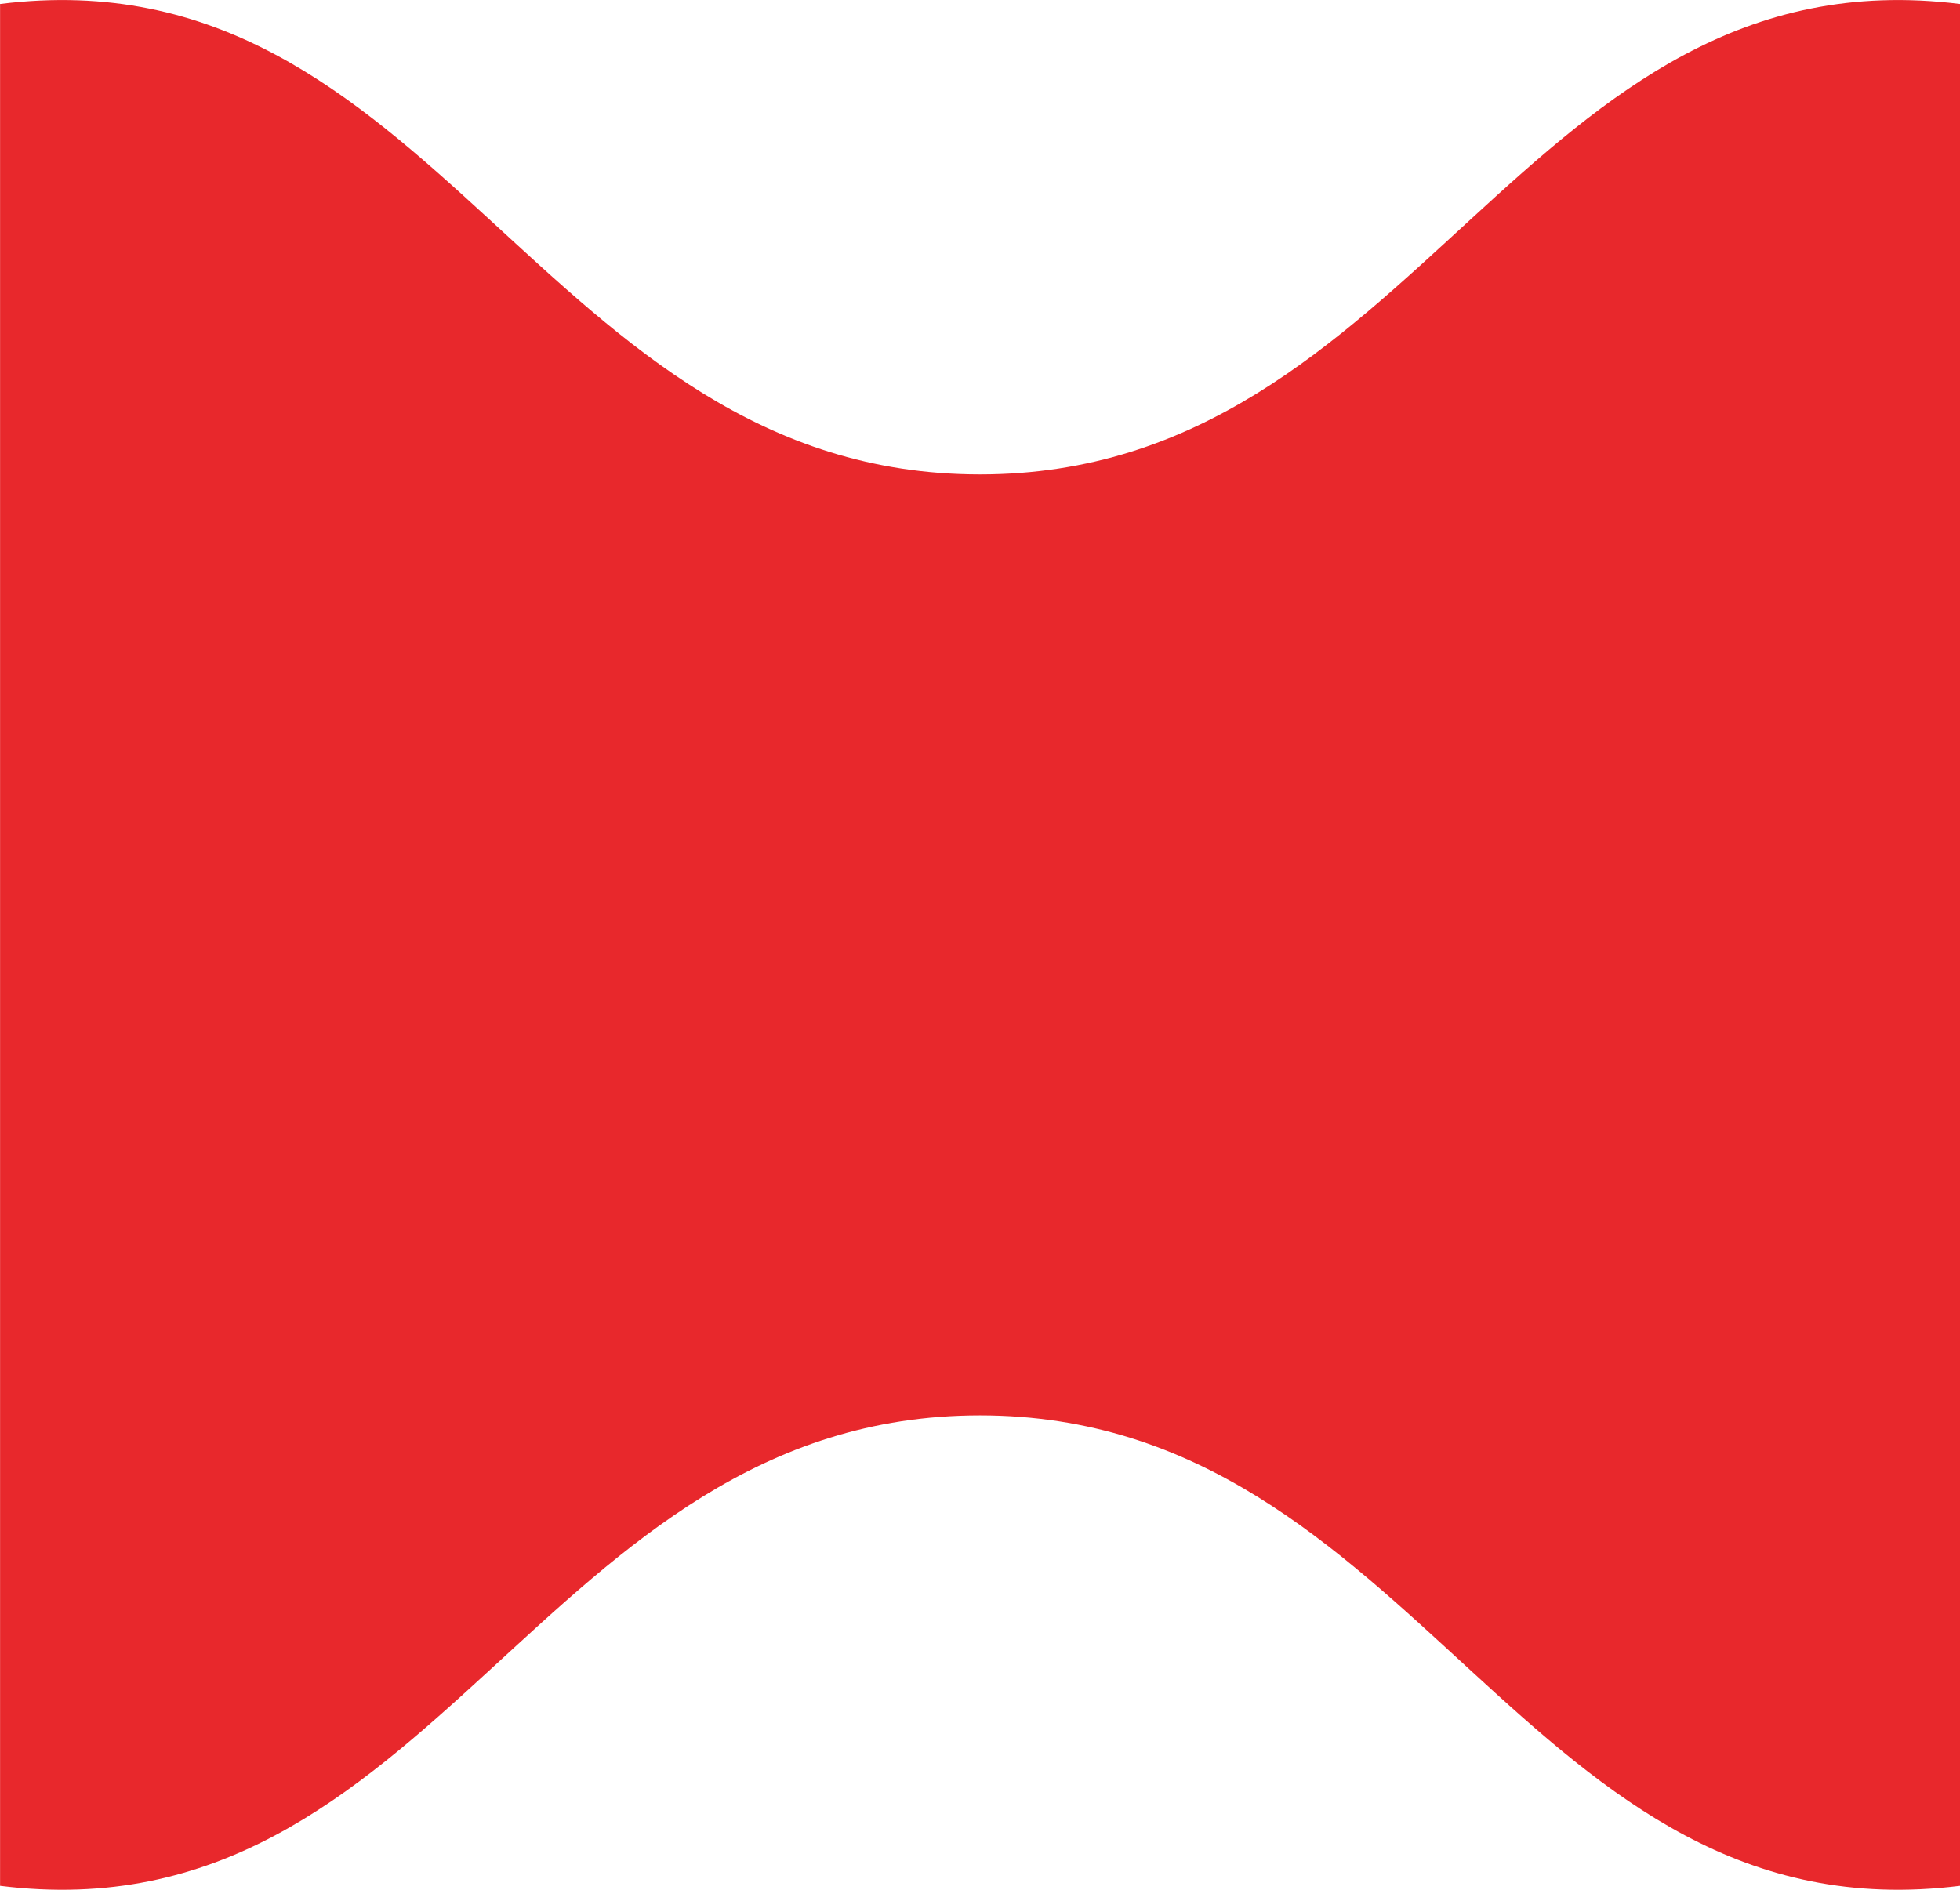 <?xml version="1.0" encoding="UTF-8"?> <svg xmlns="http://www.w3.org/2000/svg" viewBox="0 0 27.00 26.04" data-guides="{&quot;vertical&quot;:[],&quot;horizontal&quot;:[]}"><path fill="#e8282c" stroke="none" fill-opacity="1" stroke-width="1" stroke-opacity="1" id="tSvg15f2bd02122" title="Path 1" d="M27 0.055C27 8.697 27 17.339 27 25.981C20.995 26.73 19.551 19.5 13.5 19.5C7.449 19.5 6.005 26.73 0.001 25.981C0.001 17.339 0.001 8.697 0.001 0.055C6.005 -0.694 7.449 6.536 13.5 6.536C19.551 6.536 20.995 -0.694 27 0.055Z"></path><defs></defs></svg> 